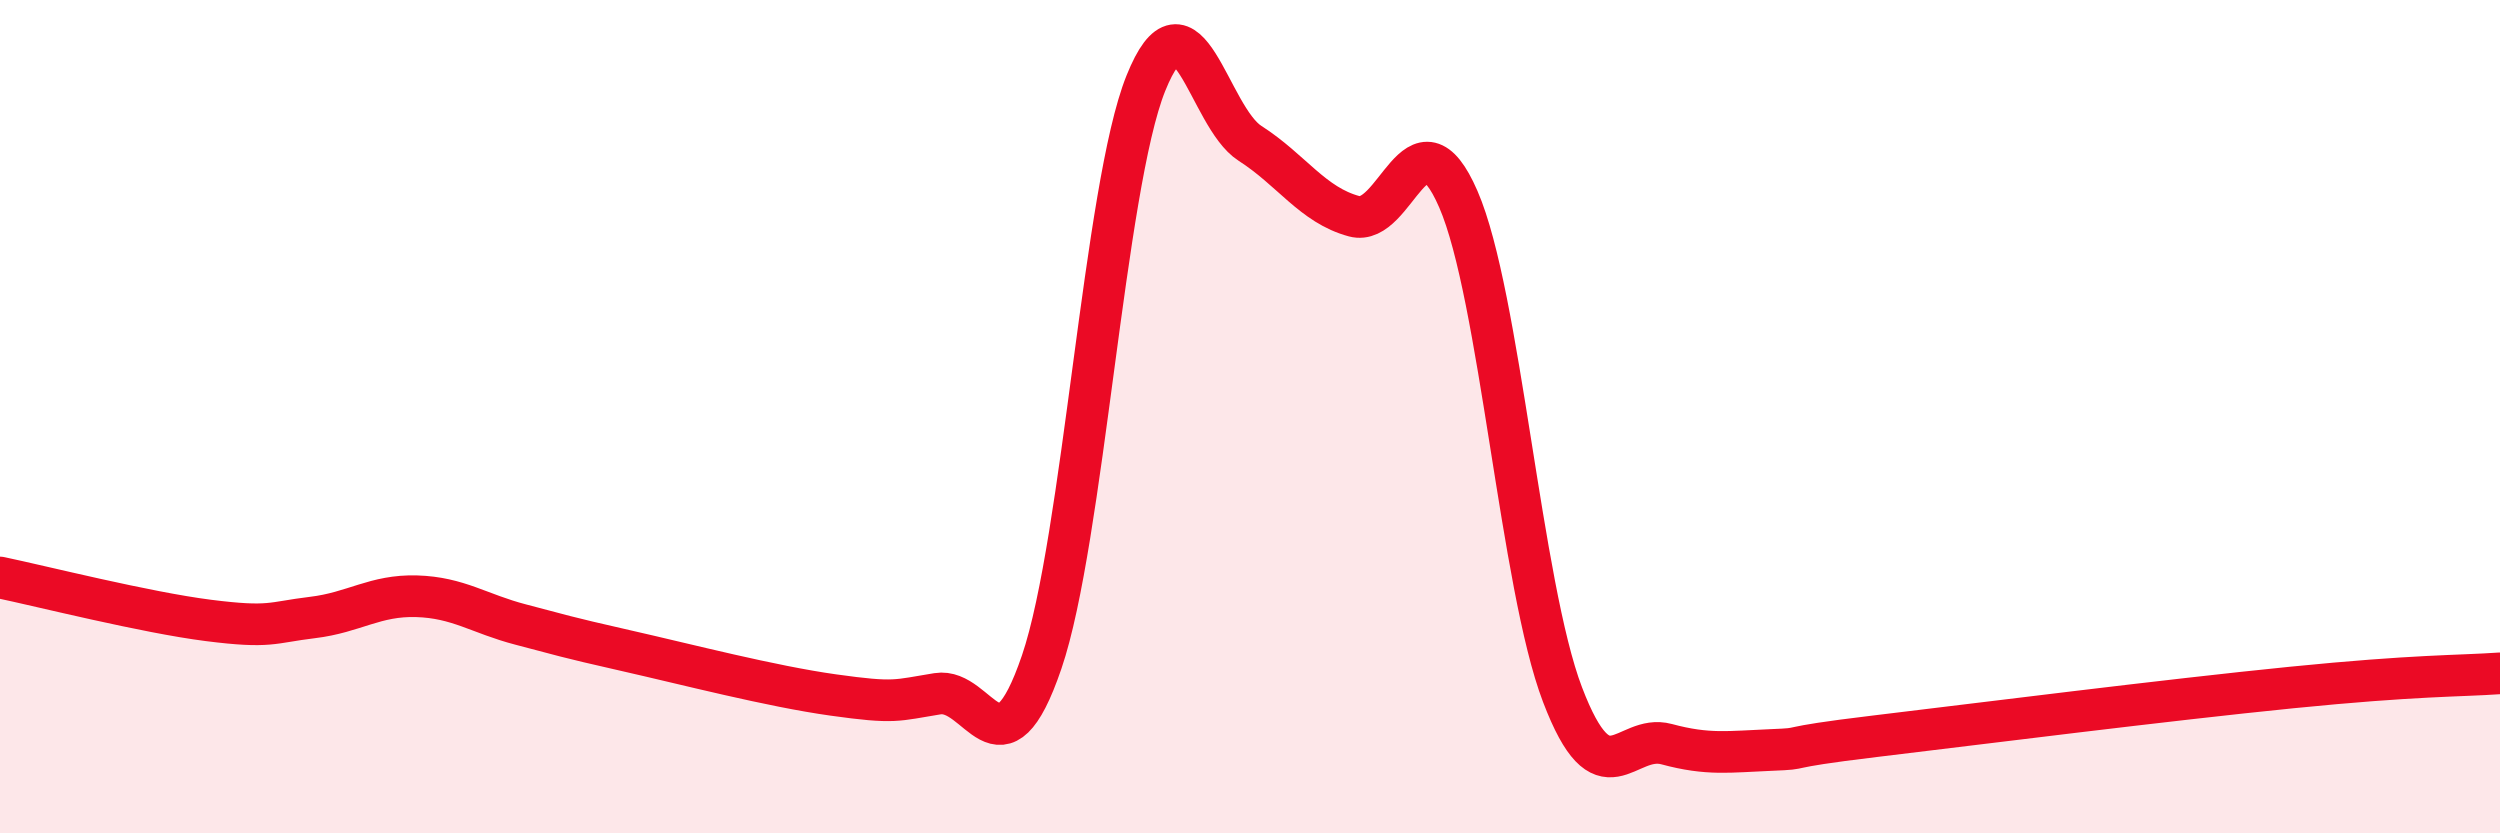 
    <svg width="60" height="20" viewBox="0 0 60 20" xmlns="http://www.w3.org/2000/svg">
      <path
        d="M 0,13.86 C 1,14.07 3.5,14.7 5,14.89 C 6.5,15.08 6.5,14.94 7.5,14.82 C 8.5,14.7 9,14.28 10,14.31 C 11,14.34 11.5,14.73 12.5,14.99 C 13.5,15.25 13.5,15.27 15,15.61 C 16.5,15.95 18.5,16.47 20,16.68 C 21.5,16.89 21.5,16.81 22.5,16.65 C 23.5,16.49 24,18.82 25,15.89 C 26,12.96 26.5,4.49 27.5,2 C 28.5,-0.49 29,2.8 30,3.44 C 31,4.08 31.5,4.92 32.5,5.19 C 33.5,5.46 34,2.48 35,4.78 C 36,7.08 36.5,14.05 37.5,16.67 C 38.5,19.29 39,17.59 40,17.86 C 41,18.13 41.5,18.04 42.5,18 C 43.5,17.96 42.5,17.97 45,17.67 C 47.5,17.37 52,16.8 55,16.5 C 58,16.2 59,16.23 60,16.16L60 20L0 20Z"
        fill="#EB0A25"
        opacity="0.1"
        stroke-linecap="round"
        stroke-linejoin="round"
      />
      <path
        d="M 0,13.86 C 1,14.07 3.5,14.7 5,14.89 C 6.5,15.08 6.5,14.94 7.5,14.82 C 8.5,14.7 9,14.28 10,14.31 C 11,14.34 11.5,14.73 12.5,14.99 C 13.5,15.25 13.5,15.27 15,15.61 C 16.5,15.95 18.5,16.47 20,16.68 C 21.5,16.89 21.5,16.81 22.5,16.65 C 23.5,16.49 24,18.82 25,15.89 C 26,12.96 26.5,4.49 27.5,2 C 28.5,-0.49 29,2.8 30,3.44 C 31,4.08 31.5,4.92 32.5,5.19 C 33.5,5.46 34,2.48 35,4.78 C 36,7.08 36.5,14.05 37.5,16.67 C 38.5,19.29 39,17.59 40,17.86 C 41,18.13 41.5,18.04 42.5,18 C 43.5,17.96 42.5,17.97 45,17.67 C 47.5,17.37 52,16.8 55,16.5 C 58,16.2 59,16.23 60,16.16"
        stroke="#EB0A25"
        stroke-width="1"
        fill="none"
        stroke-linecap="round"
        stroke-linejoin="round"
      />
    </svg>
  